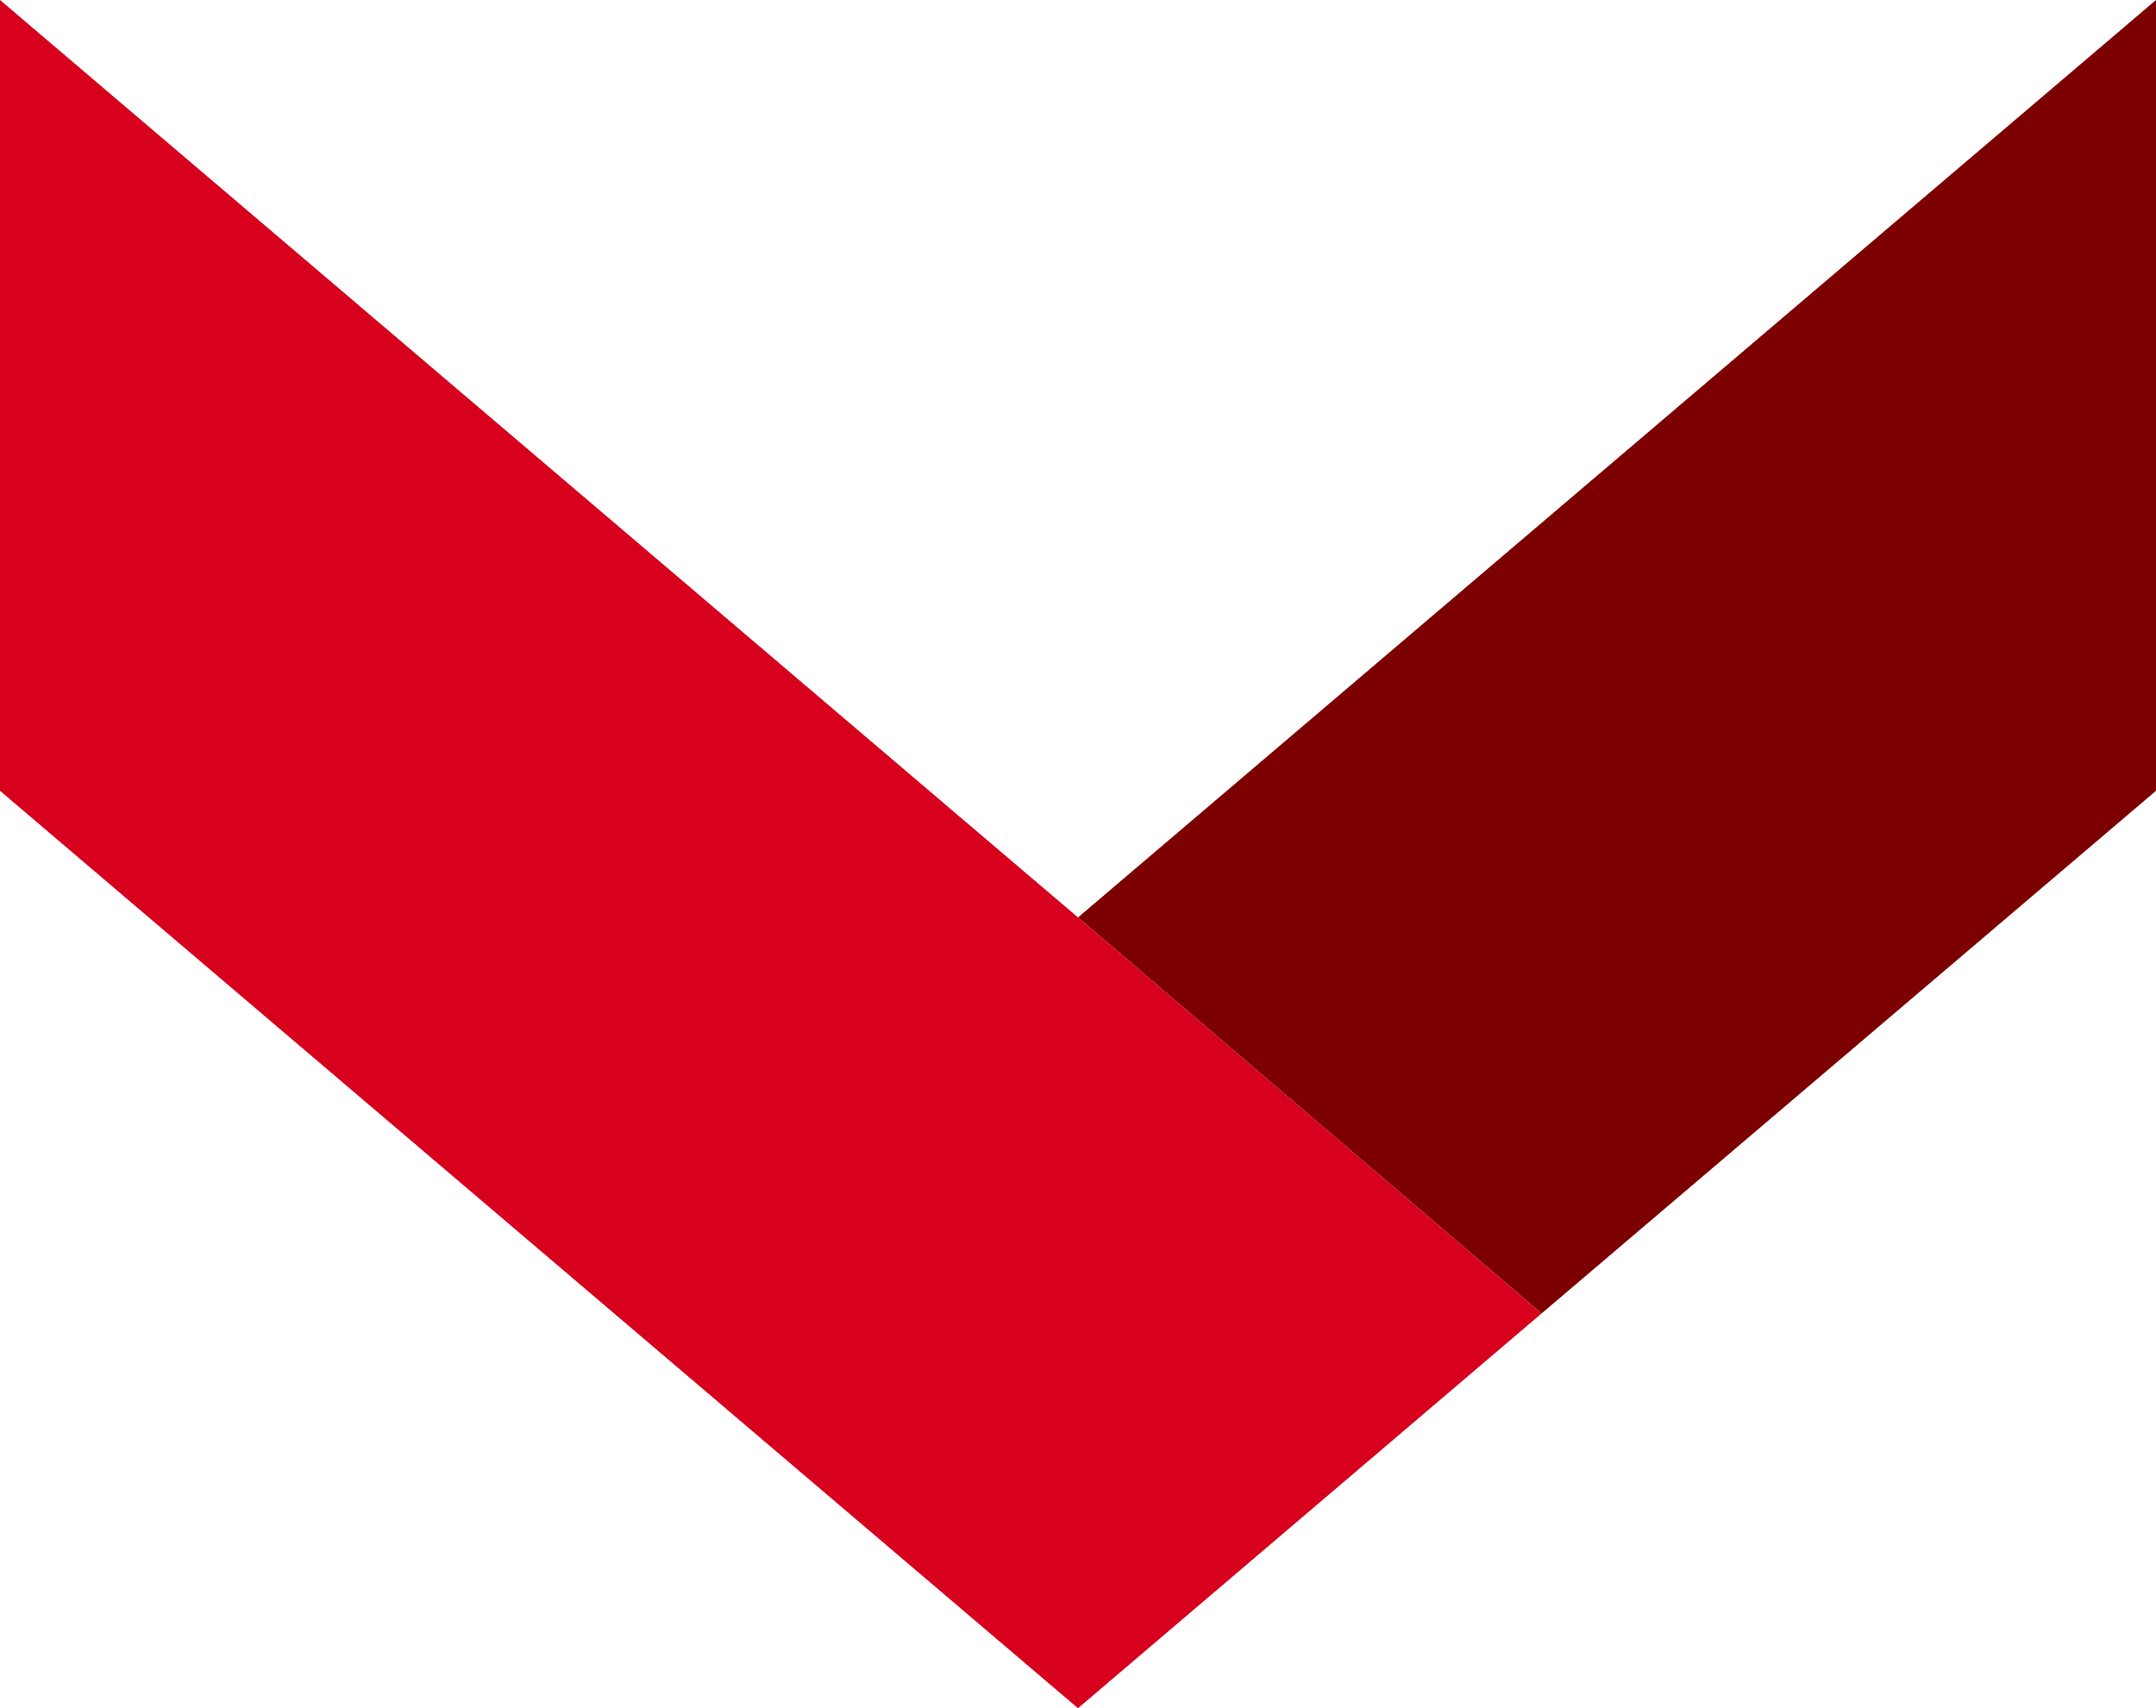 <?xml version="1.0" encoding="UTF-8"?>
<svg id="_レイヤー_2" data-name="レイヤー 2" xmlns="http://www.w3.org/2000/svg" viewBox="0 0 16 12.68">
  <defs>
    <style>
      .cls-1 {
        fill: #d7001d;
      }

      .cls-2 {
        fill: #7d0000;
      }
    </style>
  </defs>
  <g id="_レイヤー_1-2" data-name="レイヤー 1">
    <g id="KISUKEロゴ_基本">
      <polygon class="cls-2" points="11.44 9.75 16 5.87 16 0 8 6.81 11.44 9.75"/>
      <polygon class="cls-1" points="0 5.87 8 12.68 11.44 9.75 8 6.81 0 0 0 5.87"/>
    </g>
  </g>
</svg>